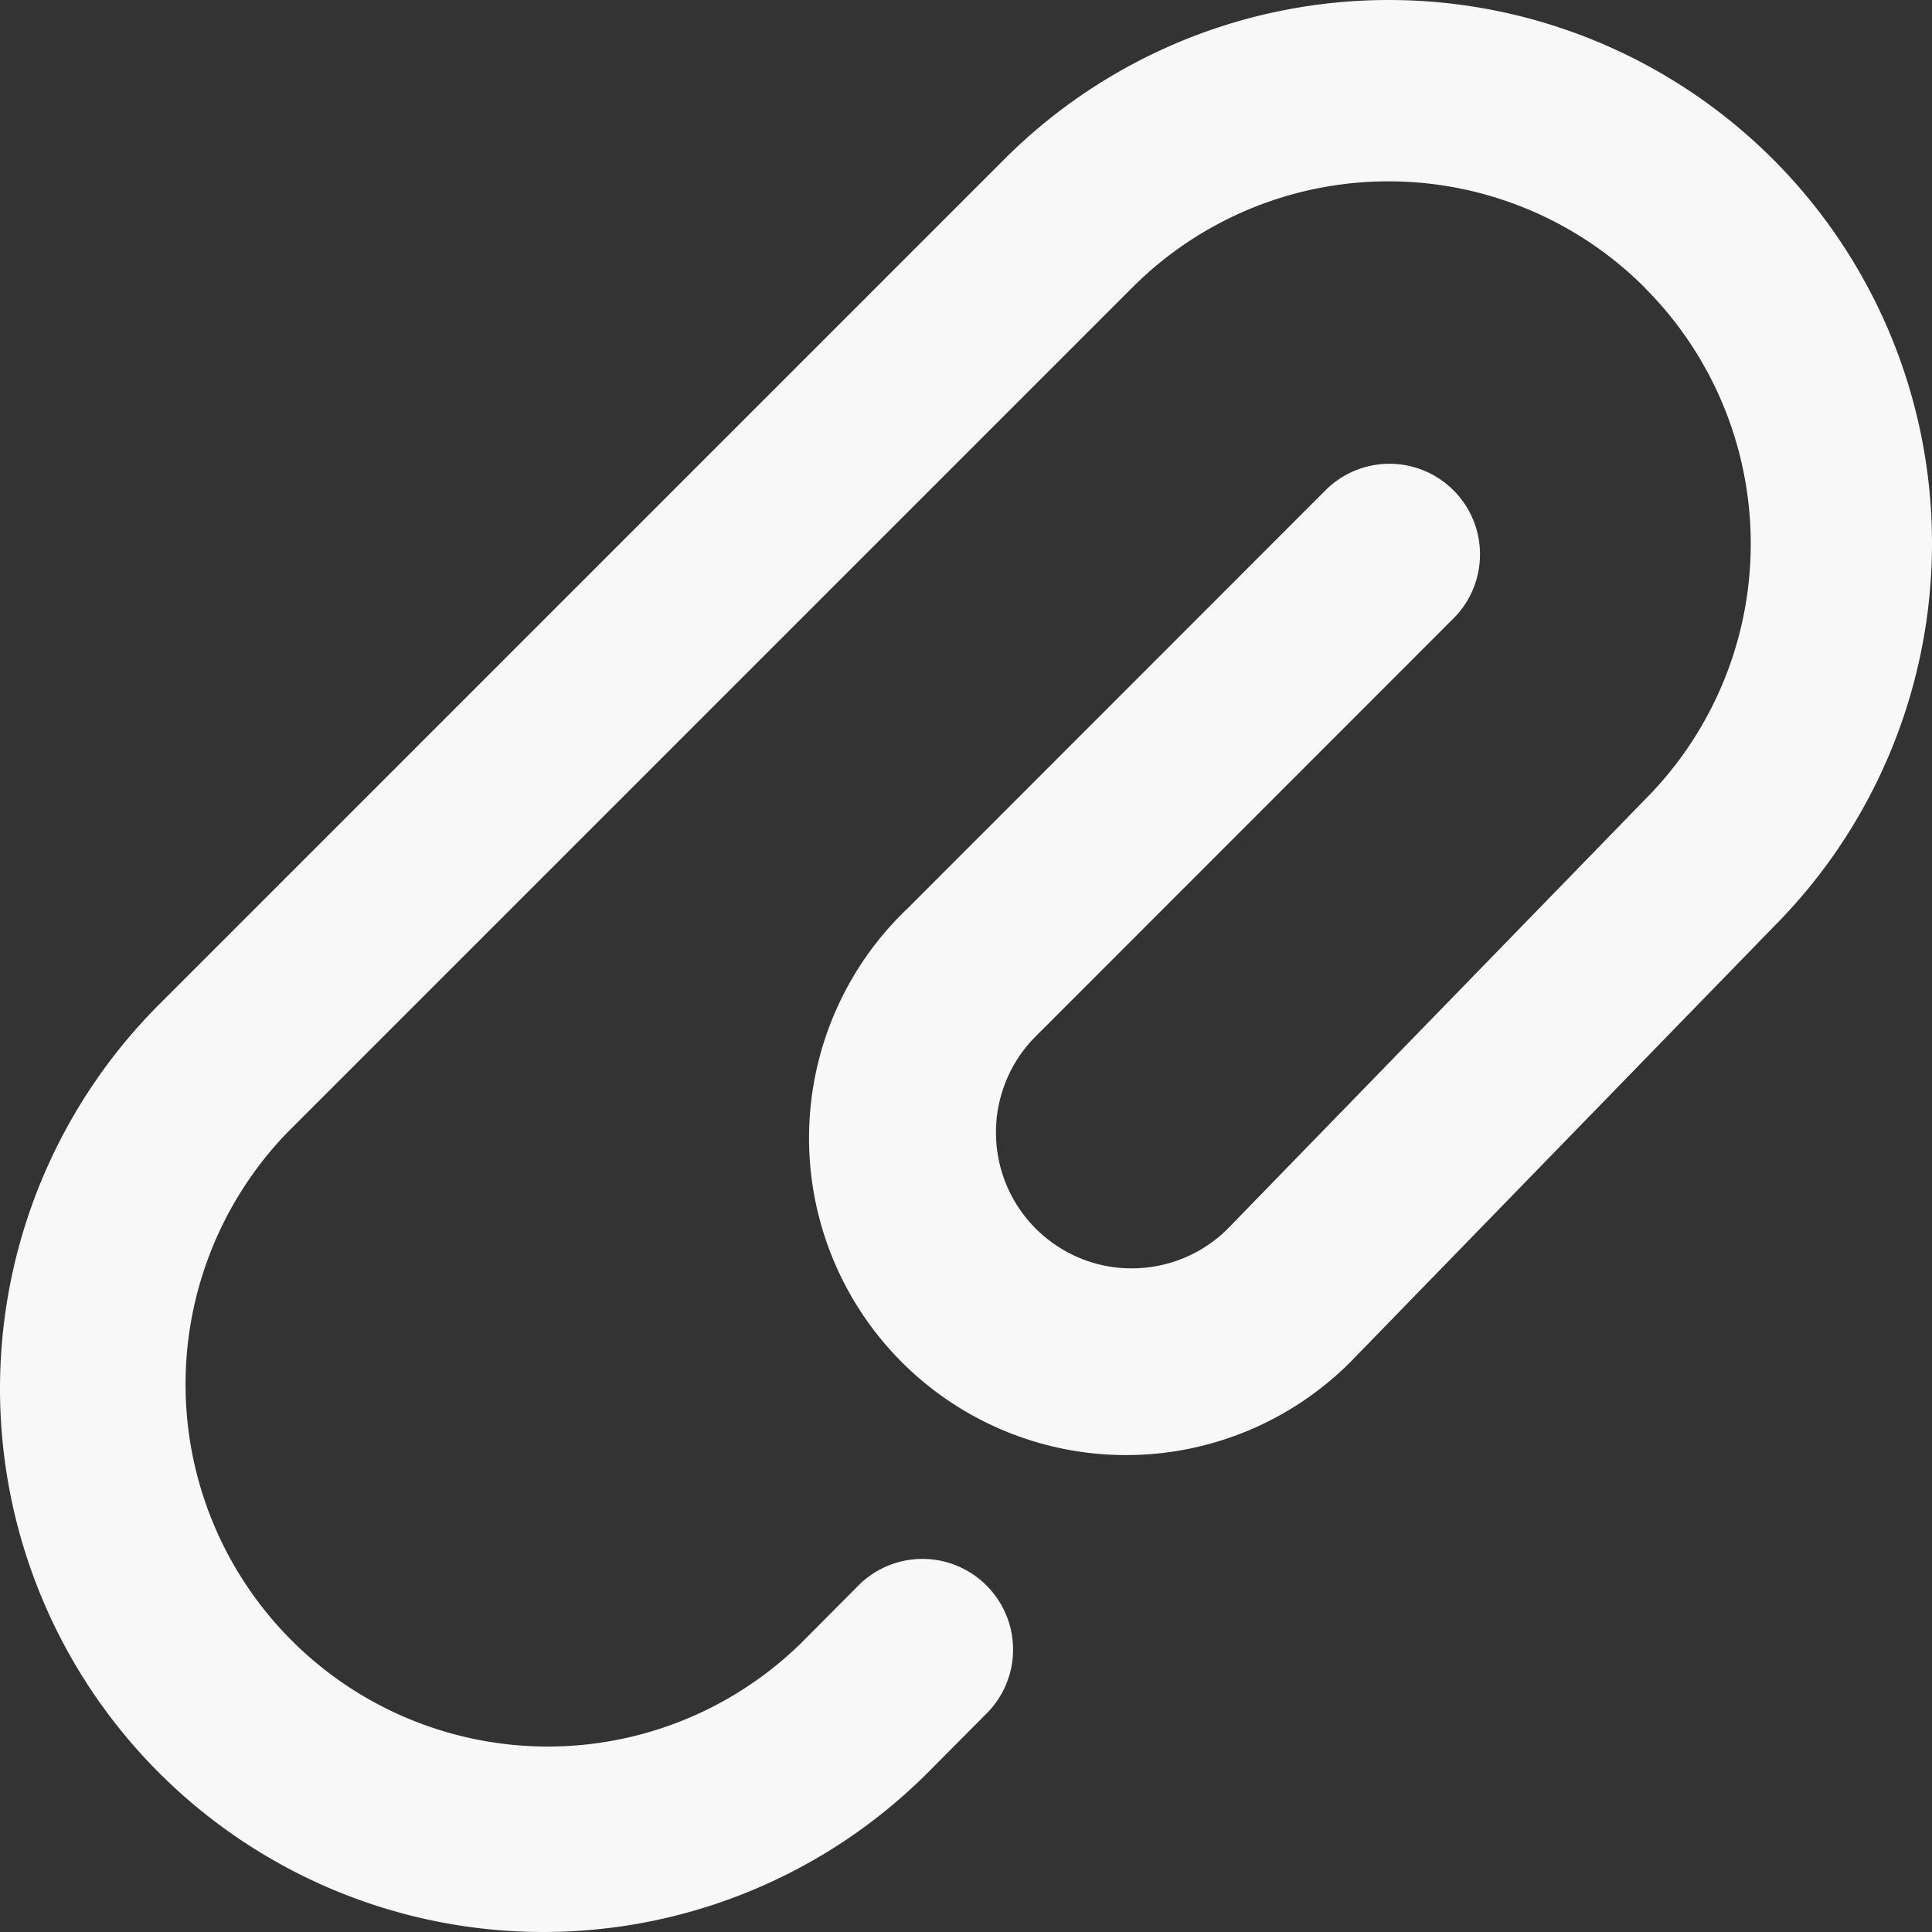 <svg xmlns="http://www.w3.org/2000/svg" width="22" height="22" fill="none" xmlns:v="https://vecta.io/nano"><rect width="100%" height="100%" fill="#333333" stroke="none"/><path fill-rule="evenodd" d="M18.727 3.273c-.773-.773-1.822-1.208-2.916-1.208s-2.142.434-2.916 1.208l-9.624 9.624c-.751.778-1.167 1.819-1.158 2.901s.443 2.116 1.207 2.881 1.799 1.199 2.88 1.209 2.123-.406 2.901-1.157h.001l.683-.687a1.03 1.03 0 0 1 1.446.008 1.03 1.03 0 0 1 .017 1.446l-.685.689-.003.003C9.401 21.348 7.828 22 6.187 22s-3.214-.652-4.375-1.812S0 17.454 0 15.813s.652-3.214 1.812-4.375l9.624-9.624C12.595.654 14.169.001 15.809 0s3.215.65 4.376 1.809S21.999 4.542 22 6.183s-.65 3.215-1.809 4.376l-4.75 4.885a3.61 3.61 0 0 1-2.571 1.125 3.61 3.61 0 0 1-2.6-1.057 3.61 3.61 0 0 1-1.057-2.6 3.61 3.61 0 0 1 1.125-2.571l4.743-4.745a1.03 1.03 0 0 1 .732-.315 1.03 1.03 0 0 1 .738.302 1.03 1.03 0 0 1 .302.738 1.03 1.03 0 0 1-.314.733l-4.743 4.745c-.144.143-.258.313-.336.501s-.119.389-.119.592.039.404.116.592.191.359.334.503.313.258.501.337.389.119.592.119.404-.039.592-.116.359-.191.503-.334l4.749-4.885c.773-.773 1.208-1.822 1.208-2.916s-.434-2.143-1.208-2.916" fill="#f8f8f8"/></svg>